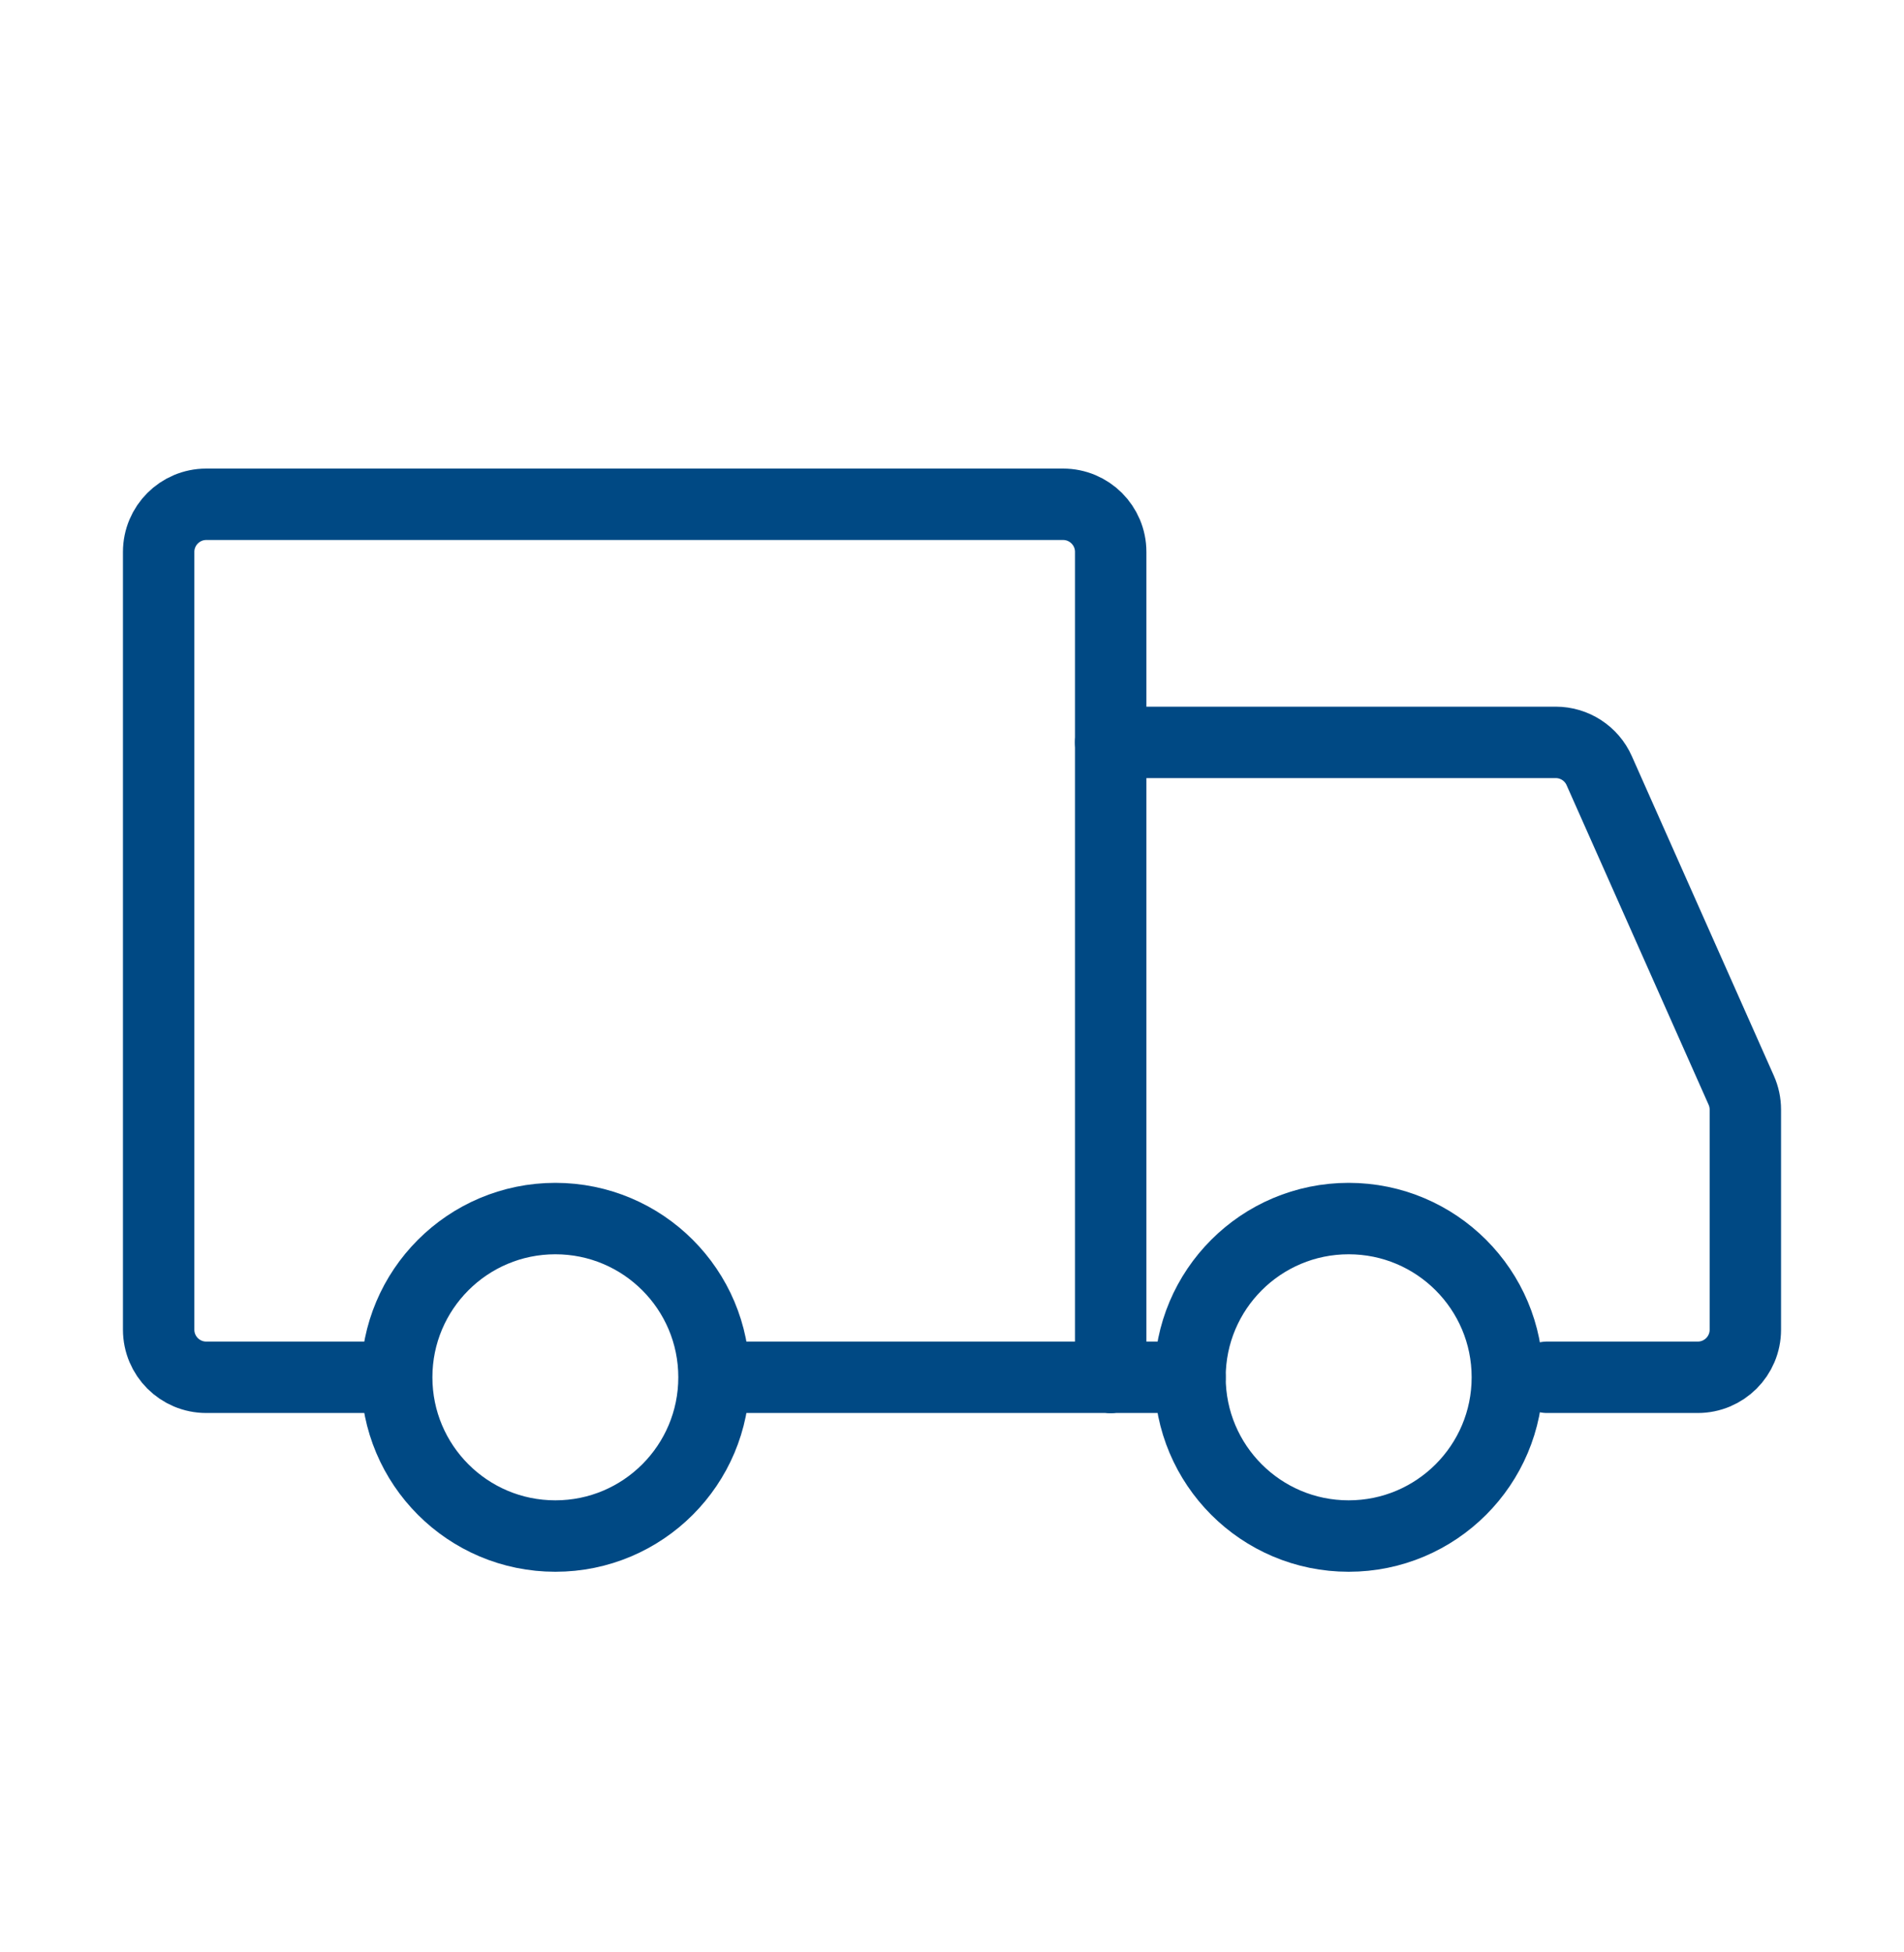 <?xml version="1.0" encoding="UTF-8"?> <svg xmlns="http://www.w3.org/2000/svg" width="40" height="41" viewBox="0 0 40 41" fill="none"><path d="M11.667 32.257C13.508 32.257 15 30.764 15 28.923C15 27.082 13.508 25.59 11.667 25.59C9.826 25.59 8.334 27.082 8.334 28.923C8.334 30.764 9.826 32.257 11.667 32.257Z" stroke="#004984" stroke-width="1.5" stroke-miterlimit="1.5" stroke-linecap="round" stroke-linejoin="round"></path><path d="M28.333 32.257C30.174 32.257 31.667 30.764 31.667 28.923C31.667 27.082 30.174 25.59 28.333 25.59C26.492 25.59 25 27.082 25 28.923C25 30.764 26.492 32.257 28.333 32.257Z" stroke="#004984" stroke-width="1.5" stroke-miterlimit="1.5" stroke-linecap="round" stroke-linejoin="round"></path><path d="M23.334 28.923V11.59C23.334 11.038 22.886 10.59 22.334 10.59H4.333C3.781 10.59 3.333 11.038 3.333 11.59V27.923C3.333 28.476 3.781 28.923 4.333 28.923H7.75" stroke="#004984" stroke-width="1.5" stroke-linecap="round"></path><path d="M23.333 28.923H15.084" stroke="#004984" stroke-width="1.5" stroke-linecap="round"></path><path d="M23.334 15.59H32.684C33.079 15.59 33.437 15.823 33.597 16.184L36.581 22.896C36.638 23.024 36.667 23.162 36.667 23.302V27.923C36.667 28.476 36.219 28.923 35.667 28.923H32.5" stroke="#004984" stroke-width="1.5" stroke-linecap="round"></path><path d="M23.334 28.923H25" stroke="#004984" stroke-width="1.5" stroke-linecap="round"></path></svg> 
